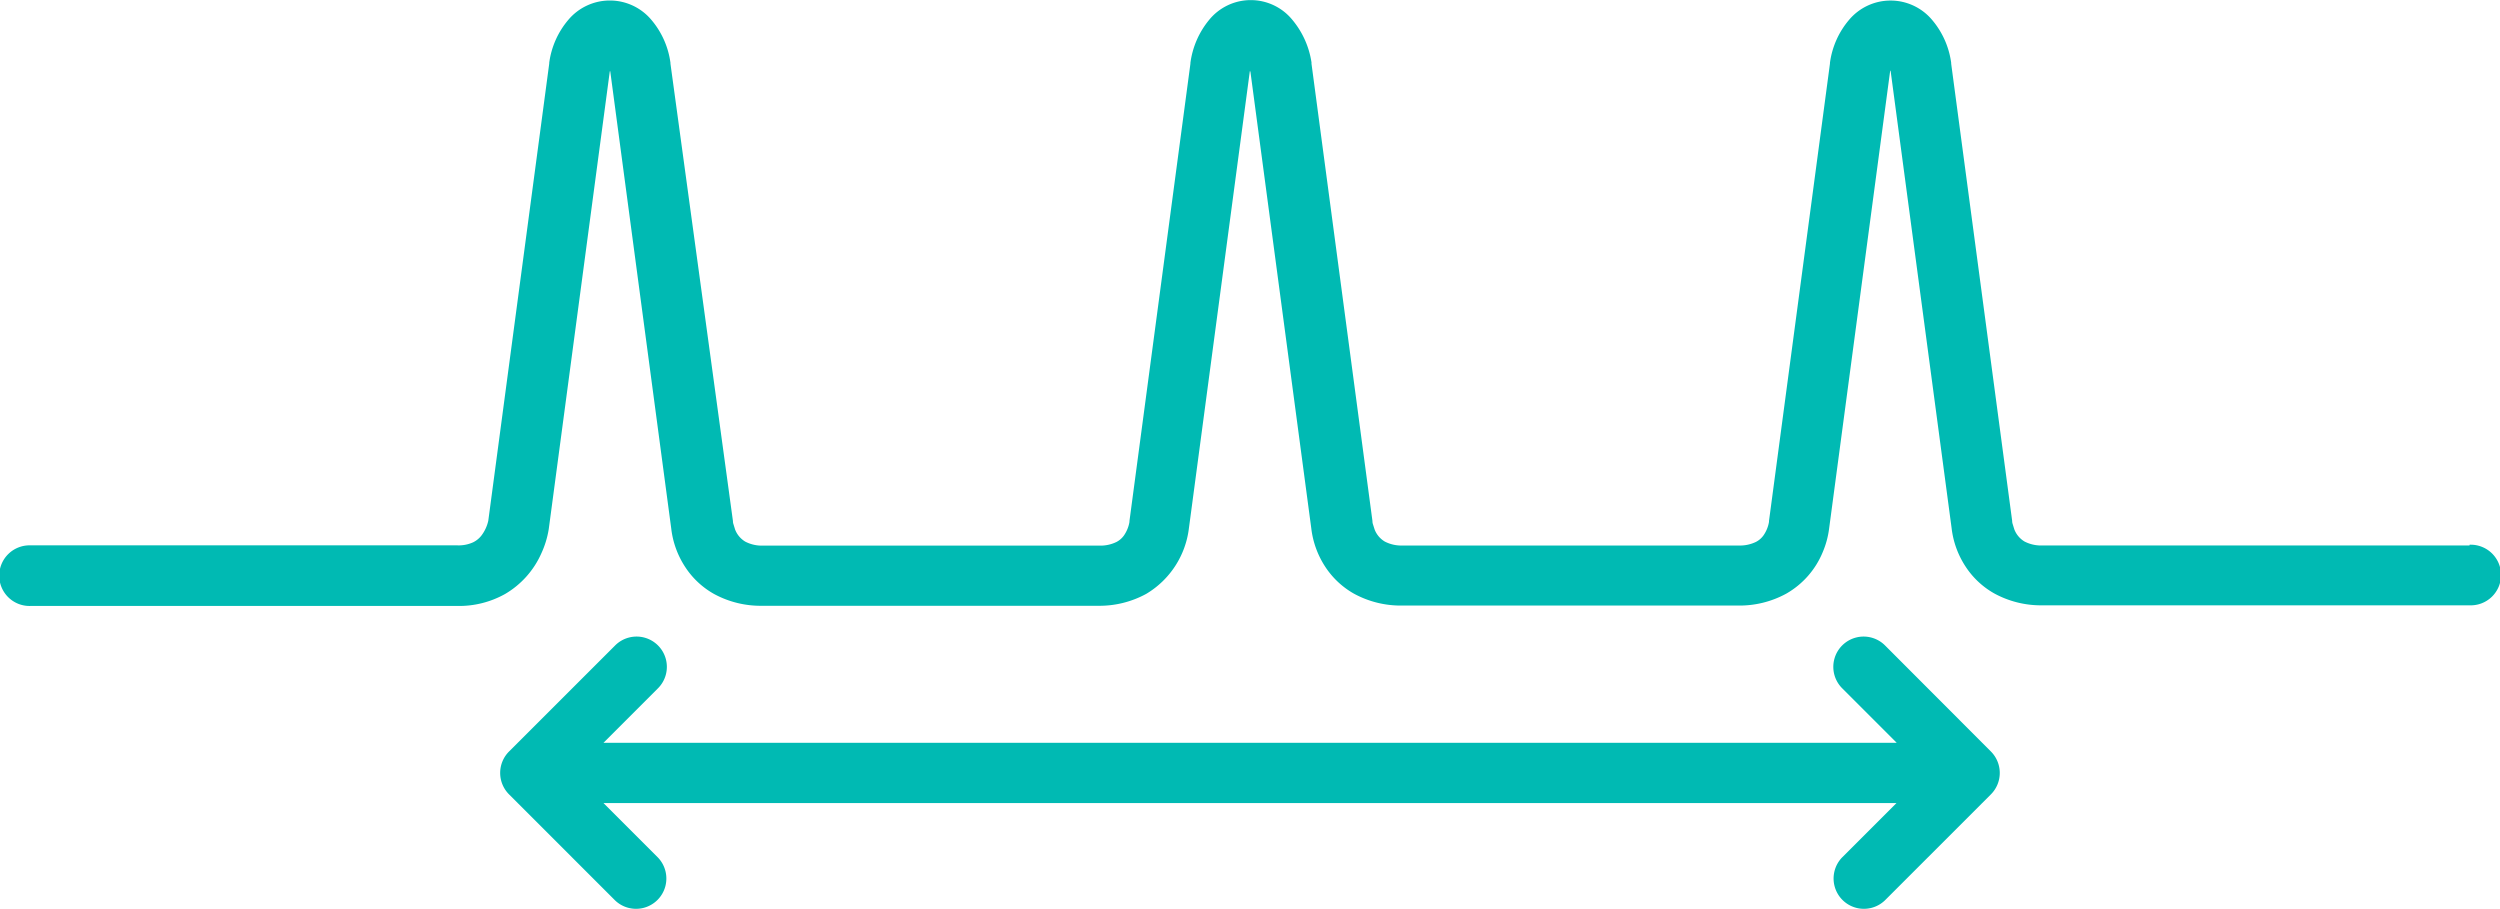 <svg xmlns="http://www.w3.org/2000/svg" width="55" height="20" viewBox="0 0 55 20">
  <g id="icon-retention-time-shifts" transform="translate(-583.5 -1855)">
    <path id="Path_1158" data-name="Path 1158" d="M637.829,1867h-9.39a.791.791,0,0,1-.4-.087.532.532,0,0,1-.224-.267l-.041-.133-.006-.03h0l0-.021-1.342-10.061,0-.018a1.836,1.836,0,0,0-.419-.944,1.193,1.193,0,0,0-1.829,0,1.833,1.833,0,0,0-.419.944l0,.017-1.341,10.061,0,.02h0a.729.729,0,0,1-.118.293.462.462,0,0,1-.169.148.811.811,0,0,1-.388.079h-7.378a.791.791,0,0,1-.4-.087.528.528,0,0,1-.224-.267l-.042-.133-.005-.03h0l0-.021-1.341-10.061,0-.029a1.908,1.908,0,0,0-.424-.94,1.181,1.181,0,0,0-1.829.006,1.87,1.87,0,0,0-.411.946l0,.017-1.341,10.061,0,.02h0a.742.742,0,0,1-.118.293.464.464,0,0,1-.169.148.8.8,0,0,1-.387.079h-7.378a.789.789,0,0,1-.4-.087.533.533,0,0,1-.224-.267l-.041-.133-.006-.03h0l0-.021L598.25,1856.4l0-.018a1.836,1.836,0,0,0-.419-.944,1.193,1.193,0,0,0-1.829,0,1.833,1.833,0,0,0-.419.944l0,.017-1.341,10.059h0a.835.835,0,0,1-.156.331.524.524,0,0,1-.176.141.763.763,0,0,1-.344.068h-9.39a.667.667,0,1,0,0,1.333h9.39a2.072,2.072,0,0,0,1.049-.265,1.95,1.95,0,0,0,.794-.891,2.039,2.039,0,0,0,.164-.539l1.34-10.048c0-.013.006-.019.009-.031,0,.011.005.019.006.031l1.34,10.046h0a1.946,1.946,0,0,0,.3.83,1.817,1.817,0,0,0,.635.6,2.142,2.142,0,0,0,1.069.263h7.378a2.146,2.146,0,0,0,1.069-.263,1.952,1.952,0,0,0,.936-1.435h0l1.339-10.045c0-.013.006-.017.008-.029,0,.013.006.023.009.036l1.338,10.038h0a1.957,1.957,0,0,0,.3.83,1.829,1.829,0,0,0,.635.6,2.142,2.142,0,0,0,1.069.263h7.378a2.142,2.142,0,0,0,1.069-.263,1.869,1.869,0,0,0,.8-.912,1.946,1.946,0,0,0,.141-.523h0l1.34-10.046c0-.013.006-.019.009-.031,0,.011.005.019.006.031l1.34,10.046h0a1.947,1.947,0,0,0,.3.83,1.817,1.817,0,0,0,.635.6,2.141,2.141,0,0,0,1.069.263h9.39a.667.667,0,1,0,0-1.333Z" fill="#00bab3"/>
    <path id="Path_1159" data-name="Path 1159" d="M629.371,1874.8a.666.666,0,0,0-.943.942l1.2,1.2H601.176l1.2-1.2a.666.666,0,0,0-.943-.942l-2.334,2.333a.667.667,0,0,0,0,.943l2.334,2.334a.667.667,0,0,0,.943-.943l-1.2-1.2h28.447l-1.2,1.2a.667.667,0,0,0,.943.943l2.334-2.334a.668.668,0,0,0,0-.943Z" transform="translate(-4.4 -5.6)" fill="#00bab3"/>
  </g>
</svg>
